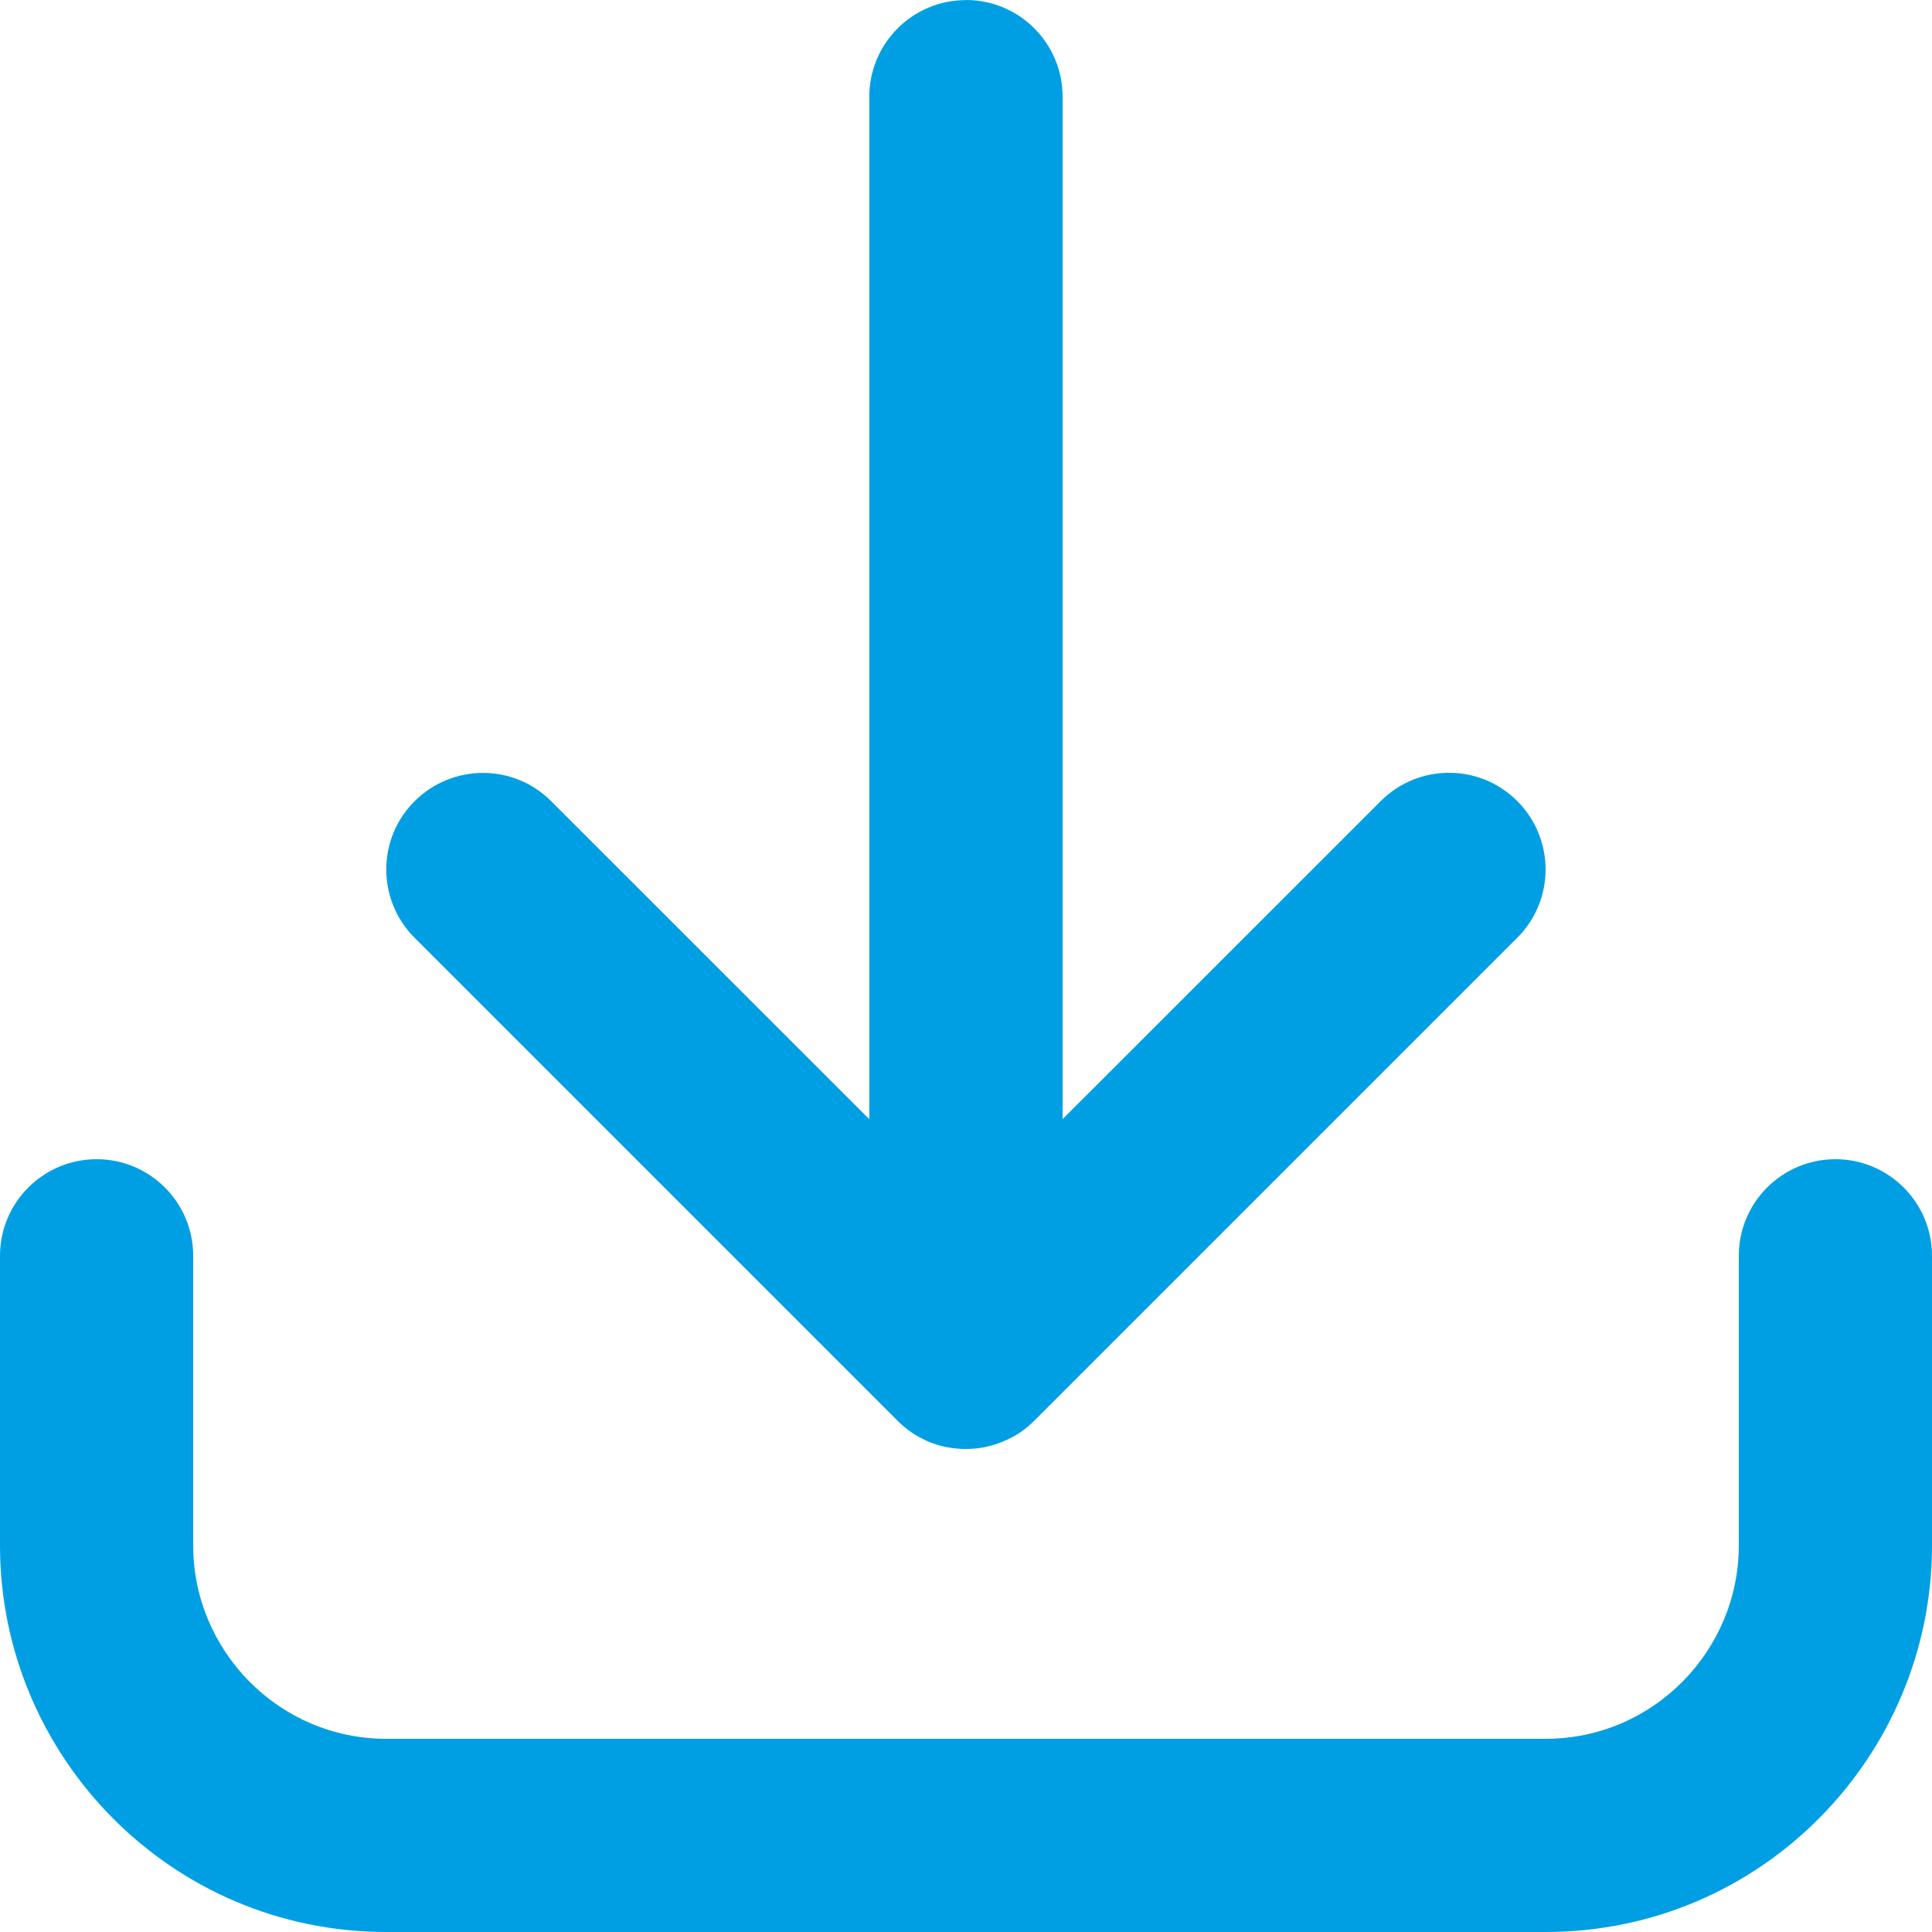 <svg height="20" viewBox="0 0 20 20" width="20" xmlns="http://www.w3.org/2000/svg"><path d="m19 12c.552 0 1 .448 1 1v3c0 2.172-1.761 4-4 4h-12c-2.239 0-4-1.828-4-4v-3c0-.552.448-1 1-1s1 .448 1 1v3c0 1.084.882 2 2 2h12c1.118 0 2-.916 2-2v-3c0-.552.448-1 1-1zm-9-12c.552 0 1 .448 1 1v10.585l3.293-3.292c.391-.391 1.024-.391 1.414 0s.391 1.024 0 1.414l-5 5c-.028.028-.059.055-.09.08l.09-.08c-.035.035-.073.068-.112.097-.024.018-.049.035-.075.05-.012.007-.024.015-.037.021-.02.011-.04.021-.061.031-.017.008-.034.015-.052.022-.02.008-.04.015-.06.022-.015.005-.03.009-.046.014-.022.006-.043.011-.065.016-.017.003-.035.007-.052.009-.02.003-.041.006-.063.007-.018.001-.035.003-.053.003-.011 0-.022.001-.033.001l-.032-.001c-.018-.001-.036-.002-.054-.003l.086.004c-.051 0-.1-.004-.149-.011-.017-.003-.034-.006-.052-.009-.022-.004-.044-.01-.065-.015-.016-.004-.031-.009-.046-.014-.02-.006-.039-.014-.059-.021-.018-.007-.035-.015-.052-.023-.021-.01-.041-.02-.061-.031-.012-.007-.024-.014-.036-.021-.026-.016-.05-.032-.074-.05-.007-.005-.015-.011-.022-.017-.031-.025-.062-.051-.09-.08l-5-5c-.391-.391-.391-1.024 0-1.414s1.024-.391 1.414 0l3.293 3.292v-10.585c0-.552.448-1 1-1z" fill="#009fe4"/></svg>